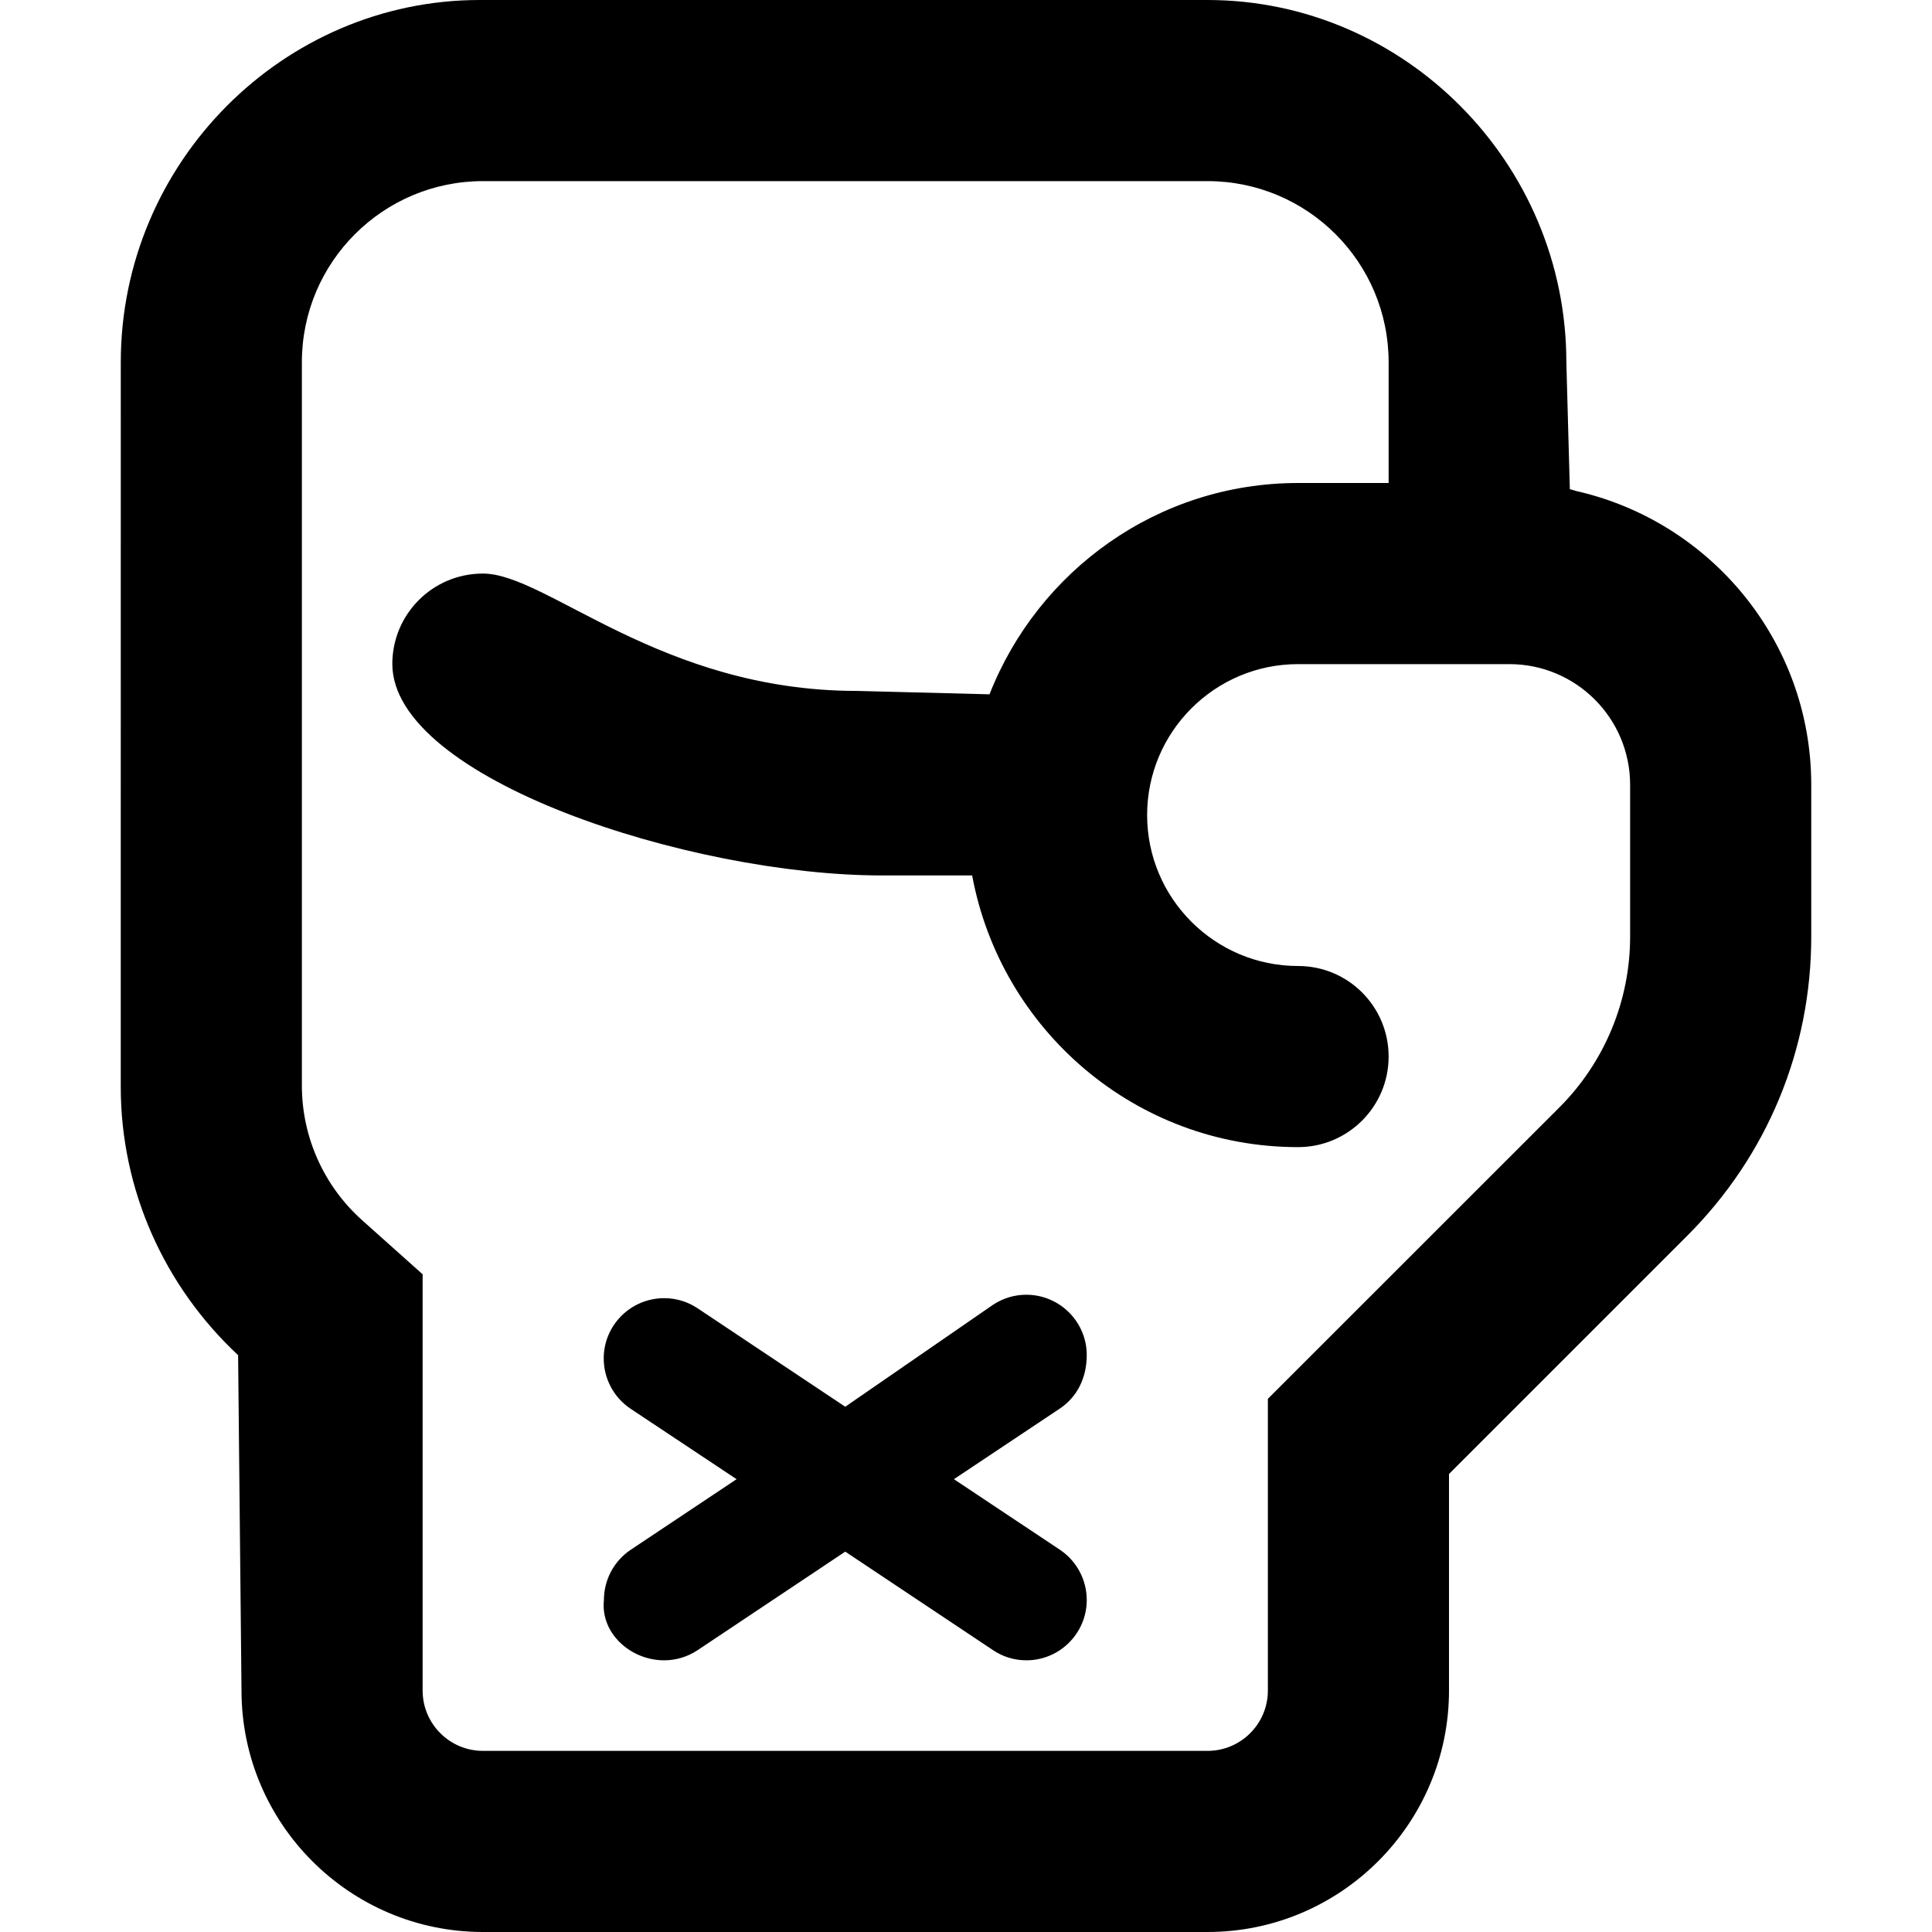<svg xmlns="http://www.w3.org/2000/svg" viewBox="0 0 512 512"><!--! Font Awesome Pro 6.1.2 by @fontawesome - https://fontawesome.com License - https://fontawesome.com/license (Commercial License) Copyright 2022 Fonticons, Inc. --><path d="M417.6 130.1c-.467-.207-1.096-.287-1.577-.467c-.003-.001 0 0 0 0s.089 .015 0 0c.039 .006 0 0 0 0s.018 .003 0 0c.009 .002-.003-.001 0 0L415.1 96c0-52.94-43.06-96-95.1-96H127.1C75.06 0 32.01 43.06 32.01 96L32 288c0 27.41 11.56 52.87 31.1 71.14L64 448c0 35.3 28.7 64 64 64h192c35.3 0 64-28.7 64-64v-57.38l63.19-63.19C468.3 306.3 480 278.2 480 248.2V208C480 169.9 453.2 138.1 417.6 130.1zM432 248.2c0 16.98-6.746 33.27-18.75 45.28L336 370.7V448c0 8.837-7.163 16-16 16H128c-8.837 0-16-7.163-16-16v-110.3l-16.01-14.31C85.81 314.3 80 301.3 80 287.7V96c0-26.51 21.49-48 48-48h192c26.51 0 48 21.49 48 48v32h-24c-37.22 0-68.92 23.29-81.77 56L227.1 183.1C175 183.1 144.9 152 128 152c-13.45 0-24.03 10.87-24.03 23.96C104 206.4 182.8 232 233.7 232h23.93C265.2 272.9 300.9 304 344 304c13.25 0 24-10.75 24-24S357.3 256 344 256c-22.06 0-40-17.94-40-40s17.94-40 40-40h56c17.67 0 32 14.33 32 32V248.2zM288 359.1c0-8.791-7.17-15.98-16.03-15.98c-3.056 0-6.137 .875-8.85 2.691L224 372.8l-39.13-26.09c-2.707-1.812-5.785-2.683-8.838-2.683c-8.862 0-16.04 7.164-16.04 15.97c0 5.172 2.505 10.25 7.126 13.34L195.2 392l-28.03 18.69c-4.621 3.087-7.126 8.167-7.126 13.34C159.1 432.8 167.1 440 176 440c3.062 0 6.156-.875 8.875-2.688L224 411.2l39.13 26.09C265.8 439.1 268.9 440 272 440c8.876 0 16-7.224 16-15.97c0-5.172-2.505-10.25-7.126-13.34L252.8 392l28.03-18.69C285.5 370.2 288 365.1 288 359.1z"/></svg>